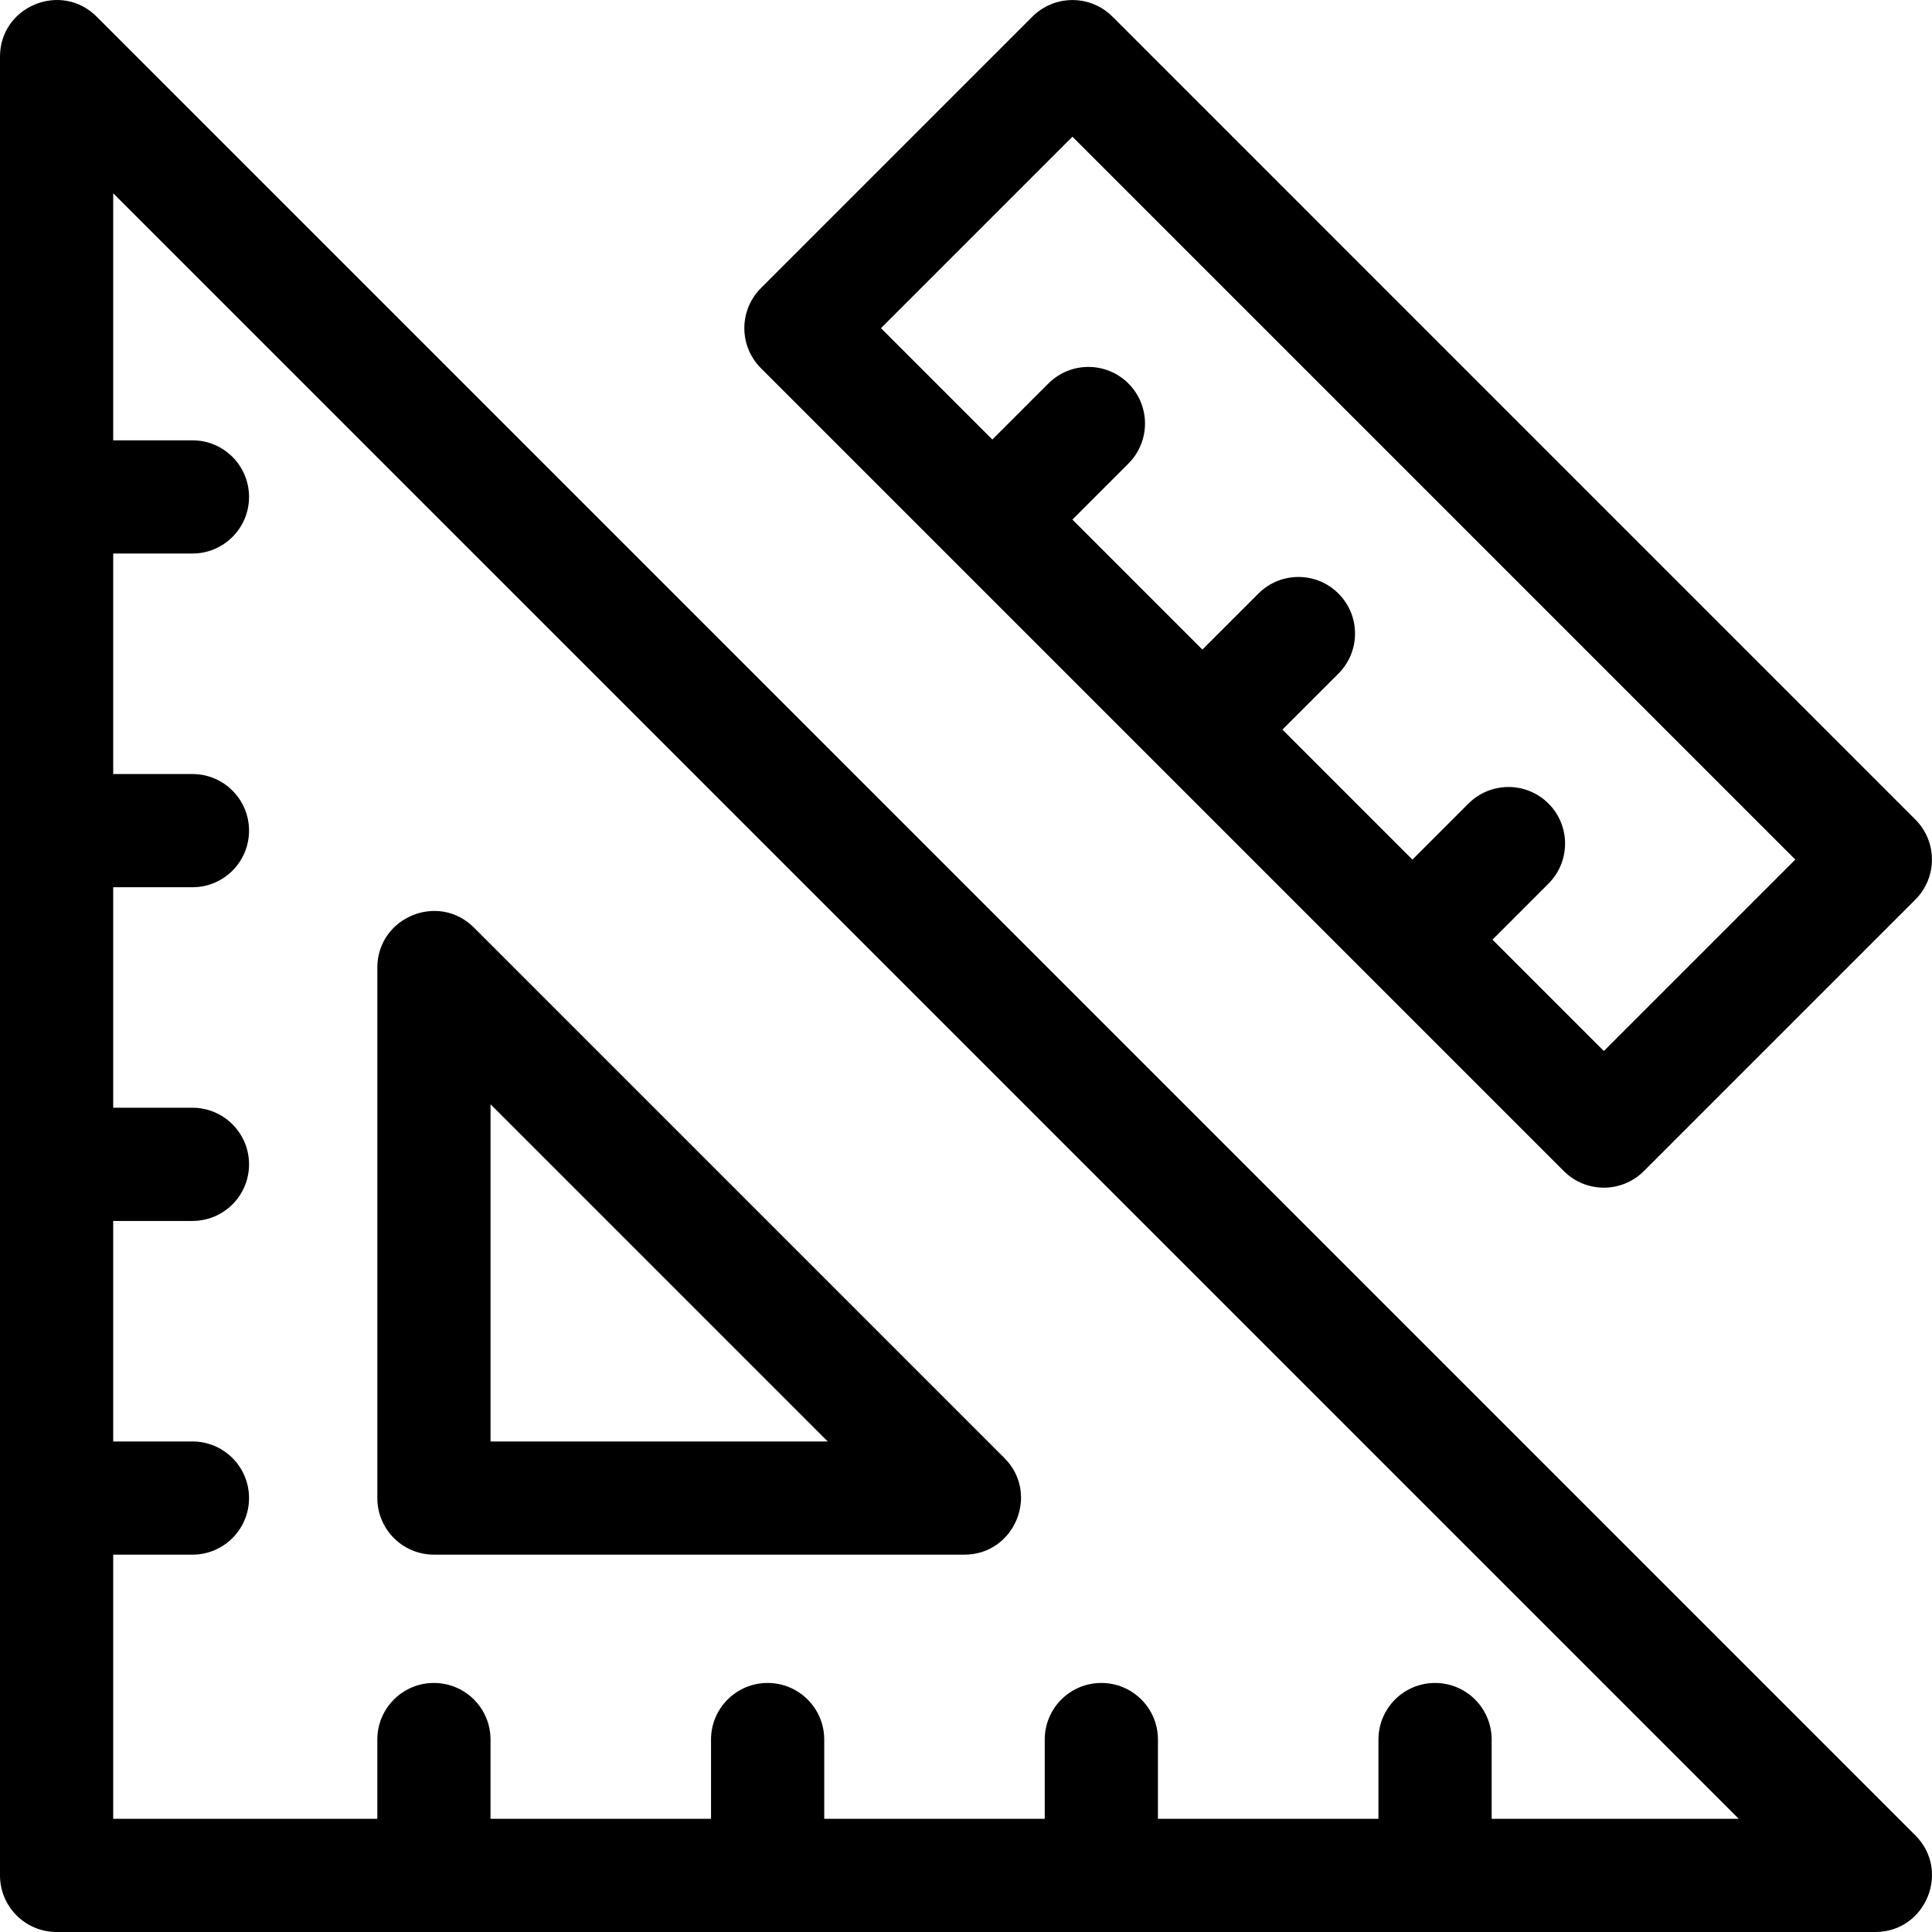 <svg id="Capa_1" enable-background="new 0 0 512 512" height="512" viewBox="0 0 512 512" width="512" xmlns="http://www.w3.org/2000/svg"><g><path d="m25.606 4.407c-9.413-9.412-25.606-2.749-25.606 10.606v481.986c0 8.284 6.716 15 15 15h481.986c13.318 0 20.044-16.168 10.606-25.606zm369.698 477.592v-20.999c0-8.284-6.716-15-15-15s-15 6.716-15 15v20.999h-58.437v-20.999c0-8.284-6.716-15-15-15s-15 6.716-15 15v20.999h-58.437v-20.999c0-8.284-6.716-15-15-15s-15 6.716-15 15v20.999h-58.437v-20.999c0-8.284-6.716-15-15-15s-15 6.716-15 15v20.999h-69.994v-69.998h20.999c8.284 0 15-6.716 15-15s-6.716-15-15-15h-20.999v-58.437h20.999c8.284 0 15-6.716 15-15s-6.716-15-15-15h-20.999v-58.437h20.999c8.284 0 15-6.716 15-15s-6.716-15-15-15h-20.999v-58.437h20.999c8.284 0 15-6.716 15-15s-6.716-15-15-15h-20.999v-65.465l430.774 430.774z"/><path d="m114.997 412.001h140.574c13.318 0 20.044-16.168 10.606-25.606l-140.574-140.574c-9.448-9.45-25.606-2.696-25.606 10.606v140.574c0 8.284 6.716 15 15 15zm14.999-119.362 89.363 89.363h-89.363z"/><path d="m414.427 310.35c5.856 5.857 15.355 5.858 21.212 0l71.952-71.952c5.858-5.858 5.858-15.355 0-21.212l-212.778-212.779c-5.857-5.858-15.355-5.858-21.212 0l-71.952 71.952c-5.858 5.858-5.858 15.355 0 21.212zm-130.221-274.124 191.566 191.566-50.739 50.739-29.515-29.515 14.849-14.849c5.858-5.858 5.858-15.355 0-21.213-5.859-5.857-15.355-5.858-21.213 0l-14.85 14.85-34.449-34.449 14.849-14.849c5.858-5.858 5.858-15.355 0-21.212-5.857-5.858-15.355-5.858-21.212 0l-14.849 14.849-34.449-34.449 14.85-14.85c5.857-5.858 5.857-15.355 0-21.213-5.857-5.857-15.355-5.858-21.213 0l-14.849 14.849-29.515-29.515z"/></g></svg>
